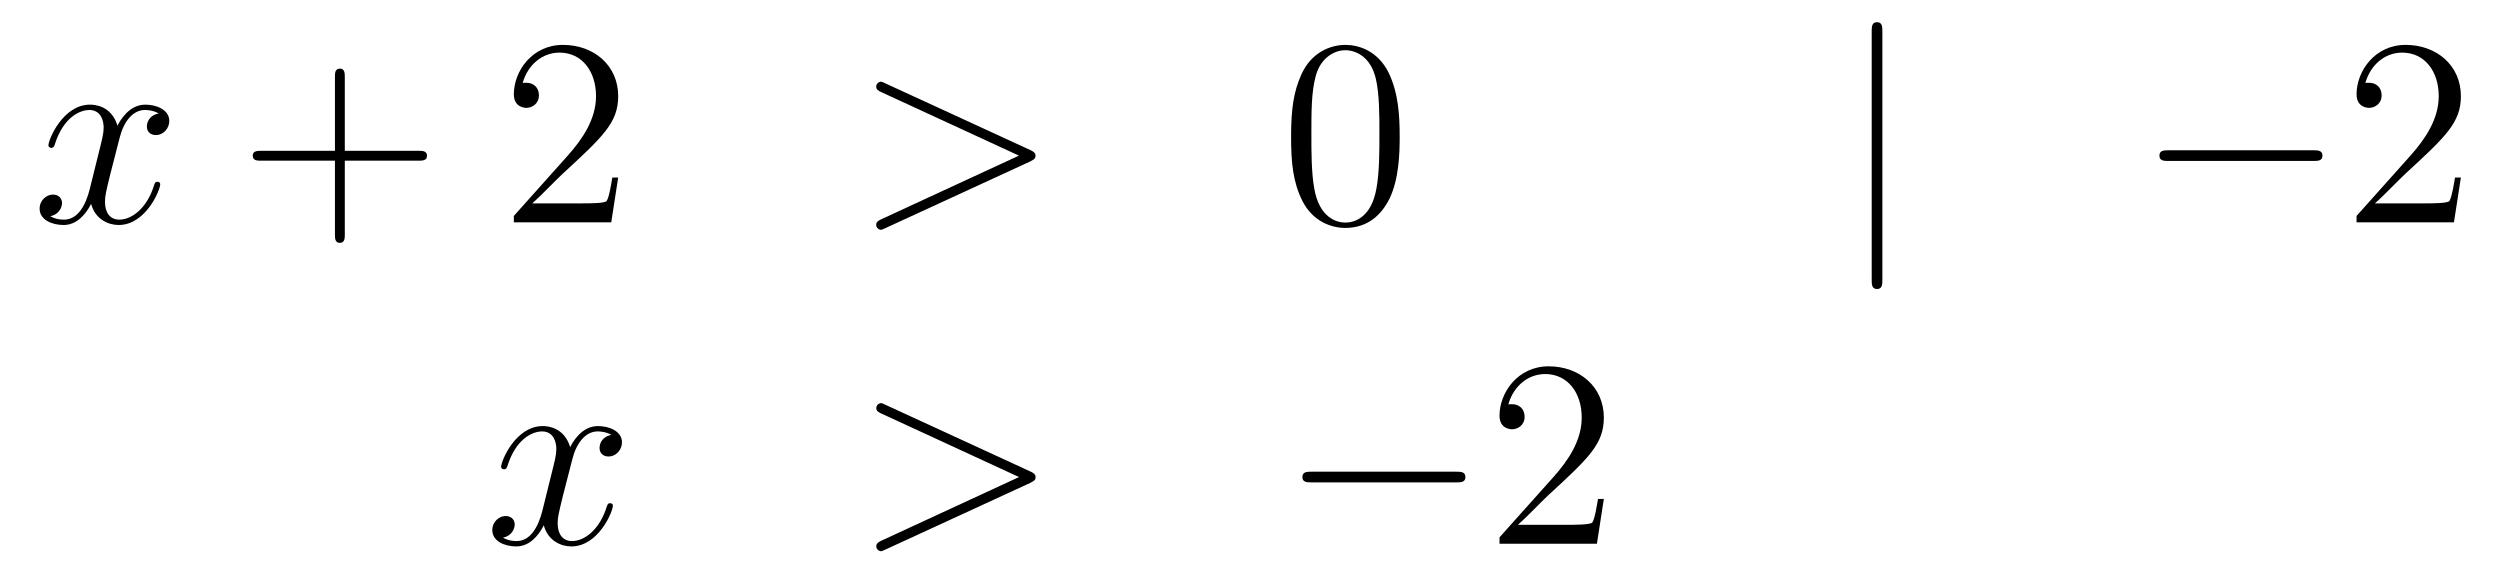 <?xml version='1.0'?>
<!-- This file was generated by dvisvgm 1.14.1 -->
<svg height='26pt' version='1.1' viewBox='0 -26 112 26' width='112pt' xmlns='http://www.w3.org/2000/svg' xmlns:xlink='http://www.w3.org/1999/xlink'>
<g id='page1'>
<g transform='matrix(1 0 0 1 -132 640)'>
<path d='M139.106 -660.917C138.724 -660.846 138.58 -660.559 138.58 -660.332C138.58 -660.045 138.807 -659.949 138.975 -659.949C139.333 -659.949 139.584 -660.26 139.584 -660.582C139.584 -661.085 139.011 -661.312 138.508 -661.312C137.779 -661.312 137.373 -660.594 137.265 -660.367C136.99 -661.264 136.249 -661.312 136.034 -661.312C134.815 -661.312 134.169 -659.746 134.169 -659.483C134.169 -659.435 134.217 -659.375 134.301 -659.375C134.396 -659.375 134.42 -659.447 134.444 -659.495C134.851 -660.822 135.652 -661.073 135.998 -661.073C136.536 -661.073 136.644 -660.571 136.644 -660.284C136.644 -660.021 136.572 -659.746 136.428 -659.172L136.022 -657.534C135.843 -656.817 135.496 -656.16 134.862 -656.16C134.803 -656.16 134.504 -656.16 134.253 -656.315C134.683 -656.399 134.779 -656.757 134.779 -656.901C134.779 -657.14 134.6 -657.283 134.373 -657.283C134.086 -657.283 133.775 -657.032 133.775 -656.65C133.775 -656.148 134.337 -655.92 134.851 -655.92C135.424 -655.92 135.831 -656.375 136.082 -656.865C136.273 -656.16 136.871 -655.92 137.313 -655.92C138.533 -655.92 139.178 -657.487 139.178 -657.749C139.178 -657.809 139.13 -657.857 139.058 -657.857C138.951 -657.857 138.939 -657.797 138.903 -657.702C138.58 -656.65 137.887 -656.16 137.349 -656.16C136.931 -656.16 136.703 -656.47 136.703 -656.96C136.703 -657.223 136.751 -657.415 136.943 -658.204L137.361 -659.829C137.54 -660.547 137.947 -661.073 138.497 -661.073C138.521 -661.073 138.855 -661.073 139.106 -660.917Z' fill-rule='evenodd'/>
<path d='M147.447 -658.801H150.747C150.914 -658.801 151.129 -658.801 151.129 -659.017C151.129 -659.244 150.926 -659.244 150.747 -659.244H147.447V-662.543C147.447 -662.71 147.447 -662.926 147.232 -662.926C147.005 -662.926 147.005 -662.722 147.005 -662.543V-659.244H143.706C143.538 -659.244 143.323 -659.244 143.323 -659.028C143.323 -658.801 143.526 -658.801 143.706 -658.801H147.005V-655.502C147.005 -655.335 147.005 -655.12 147.22 -655.12C147.447 -655.12 147.447 -655.323 147.447 -655.502V-658.801Z' fill-rule='evenodd'/>
<path d='M159.695 -658.048H159.432C159.396 -657.845 159.3 -657.187 159.18 -656.996C159.097 -656.889 158.415 -656.889 158.057 -656.889H155.845C156.168 -657.164 156.897 -657.929 157.208 -658.216C159.025 -659.889 159.695 -660.511 159.695 -661.694C159.695 -663.069 158.607 -663.989 157.22 -663.989C155.834 -663.989 155.02 -662.806 155.02 -661.778C155.02 -661.168 155.547 -661.168 155.582 -661.168C155.834 -661.168 156.144 -661.347 156.144 -661.73C156.144 -662.065 155.917 -662.292 155.582 -662.292C155.475 -662.292 155.451 -662.292 155.415 -662.28C155.642 -663.093 156.288 -663.643 157.065 -663.643C158.081 -663.643 158.702 -662.794 158.702 -661.694C158.702 -660.678 158.117 -659.793 157.435 -659.028L155.02 -656.327V-656.04H159.384L159.695 -658.048Z' fill-rule='evenodd'/>
<path d='M178.152 -658.766C178.379 -658.873 178.391 -658.945 178.391 -659.028C178.391 -659.1 178.367 -659.184 178.152 -659.28L171.684 -662.256C171.529 -662.328 171.505 -662.34 171.481 -662.34C171.338 -662.34 171.254 -662.22 171.254 -662.125C171.254 -661.981 171.35 -661.933 171.505 -661.862L177.649 -659.028L171.493 -656.183C171.254 -656.076 171.254 -655.992 171.254 -655.92C171.254 -655.825 171.338 -655.705 171.481 -655.705C171.505 -655.705 171.517 -655.717 171.684 -655.789L178.152 -658.766Z' fill-rule='evenodd'/>
<path d='M194.706 -659.865C194.706 -660.858 194.646 -661.826 194.216 -662.734C193.727 -663.727 192.865 -663.989 192.28 -663.989C191.586 -663.989 190.737 -663.643 190.295 -662.651C189.961 -661.897 189.841 -661.156 189.841 -659.865C189.841 -658.706 189.925 -657.833 190.355 -656.984C190.821 -656.076 191.646 -655.789 192.268 -655.789C193.308 -655.789 193.906 -656.411 194.252 -657.104C194.682 -658 194.706 -659.172 194.706 -659.865ZM192.268 -656.028C191.885 -656.028 191.108 -656.243 190.881 -657.546C190.75 -658.263 190.75 -659.172 190.75 -660.009C190.75 -660.989 190.75 -661.873 190.941 -662.579C191.144 -663.38 191.754 -663.75 192.268 -663.75C192.722 -663.75 193.415 -663.475 193.643 -662.448C193.798 -661.766 193.798 -660.822 193.798 -660.009C193.798 -659.208 193.798 -658.299 193.667 -657.57C193.439 -656.255 192.686 -656.028 192.268 -656.028Z' fill-rule='evenodd'/>
<path d='M216.33 -664.575C216.33 -664.79 216.33 -665.006 216.091 -665.006S215.852 -664.79 215.852 -664.575V-653.482C215.852 -653.267 215.852 -653.052 216.091 -653.052S216.33 -653.267 216.33 -653.482V-664.575Z' fill-rule='evenodd'/>
<path d='M235.627 -658.789C235.83 -658.789 236.046 -658.789 236.046 -659.028C236.046 -659.268 235.83 -659.268 235.627 -659.268H229.16C228.956 -659.268 228.742 -659.268 228.742 -659.028C228.742 -658.789 228.956 -658.789 229.16 -658.789H235.627Z' fill-rule='evenodd'/>
<path d='M242.248 -658.048H241.985C241.949 -657.845 241.853 -657.187 241.733 -656.996C241.65 -656.889 240.968 -656.889 240.61 -656.889H238.398C238.721 -657.164 239.45 -657.929 239.761 -658.216C241.578 -659.889 242.248 -660.511 242.248 -661.694C242.248 -663.069 241.159 -663.989 239.773 -663.989C238.386 -663.989 237.574 -662.806 237.574 -661.778C237.574 -661.168 238.099 -661.168 238.135 -661.168C238.386 -661.168 238.697 -661.347 238.697 -661.73C238.697 -662.065 238.47 -662.292 238.135 -662.292C238.027 -662.292 238.003 -662.292 237.968 -662.28C238.195 -663.093 238.841 -663.643 239.617 -663.643C240.634 -663.643 241.255 -662.794 241.255 -661.694C241.255 -660.678 240.67 -659.793 239.988 -659.028L237.574 -656.327V-656.04H241.937L242.248 -658.048Z' fill-rule='evenodd'/>
<path d='M159.386 -646.517C159.004 -646.446 158.86 -646.159 158.86 -645.932C158.86 -645.645 159.087 -645.549 159.255 -645.549C159.613 -645.549 159.864 -645.86 159.864 -646.182C159.864 -646.685 159.291 -646.912 158.788 -646.912C158.059 -646.912 157.653 -646.194 157.545 -645.967C157.27 -646.864 156.529 -646.912 156.314 -646.912C155.095 -646.912 154.449 -645.346 154.449 -645.083C154.449 -645.035 154.497 -644.975 154.581 -644.975C154.676 -644.975 154.7 -645.047 154.724 -645.095C155.131 -646.422 155.932 -646.673 156.278 -646.673C156.816 -646.673 156.924 -646.171 156.924 -645.884C156.924 -645.621 156.852 -645.346 156.708 -644.772L156.302 -643.134C156.123 -642.417 155.776 -641.76 155.142 -641.76C155.083 -641.76 154.784 -641.76 154.533 -641.915C154.963 -641.999 155.059 -642.357 155.059 -642.501C155.059 -642.74 154.88 -642.883 154.653 -642.883C154.366 -642.883 154.055 -642.632 154.055 -642.25C154.055 -641.748 154.617 -641.52 155.131 -641.52C155.704 -641.52 156.111 -641.975 156.362 -642.465C156.553 -641.76 157.151 -641.52 157.593 -641.52C158.813 -641.52 159.458 -643.087 159.458 -643.349C159.458 -643.409 159.41 -643.457 159.338 -643.457C159.231 -643.457 159.219 -643.397 159.183 -643.302C158.86 -642.25 158.167 -641.76 157.629 -641.76C157.211 -641.76 156.983 -642.07 156.983 -642.56C156.983 -642.823 157.031 -643.015 157.223 -643.804L157.641 -645.429C157.82 -646.147 158.227 -646.673 158.777 -646.673C158.801 -646.673 159.135 -646.673 159.386 -646.517Z' fill-rule='evenodd'/>
<path d='M178.155 -644.366C178.383 -644.473 178.395 -644.545 178.395 -644.628C178.395 -644.7 178.371 -644.784 178.155 -644.88L171.688 -647.856C171.533 -647.928 171.509 -647.94 171.485 -647.94C171.342 -647.94 171.258 -647.82 171.258 -647.725C171.258 -647.581 171.354 -647.533 171.509 -647.462L177.653 -644.628L171.497 -641.783C171.258 -641.676 171.258 -641.592 171.258 -641.52C171.258 -641.425 171.342 -641.305 171.485 -641.305C171.509 -641.305 171.521 -641.317 171.688 -641.389L178.155 -644.366Z' fill-rule='evenodd'/>
<path d='M197.233 -644.389C197.436 -644.389 197.651 -644.389 197.651 -644.628C197.651 -644.868 197.436 -644.868 197.233 -644.868H190.765C190.562 -644.868 190.347 -644.868 190.347 -644.628C190.347 -644.389 190.562 -644.389 190.765 -644.389H197.233Z' fill-rule='evenodd'/>
<path d='M203.852 -643.648H203.59C203.554 -643.445 203.459 -642.787 203.339 -642.596C203.255 -642.489 202.573 -642.489 202.216 -642.489H200.004C200.327 -642.764 201.055 -643.529 201.366 -643.816C203.184 -645.489 203.852 -646.111 203.852 -647.294C203.852 -648.669 202.765 -649.589 201.378 -649.589C199.992 -649.589 199.178 -648.406 199.178 -647.378C199.178 -646.768 199.705 -646.768 199.741 -646.768C199.992 -646.768 200.303 -646.947 200.303 -647.33C200.303 -647.665 200.075 -647.892 199.741 -647.892C199.633 -647.892 199.609 -647.892 199.573 -647.88C199.801 -648.693 200.446 -649.243 201.223 -649.243C202.24 -649.243 202.861 -648.394 202.861 -647.294C202.861 -646.278 202.276 -645.393 201.594 -644.628L199.178 -641.927V-641.64H203.542L203.852 -643.648Z' fill-rule='evenodd'/>
</g>
</g>
</svg>
